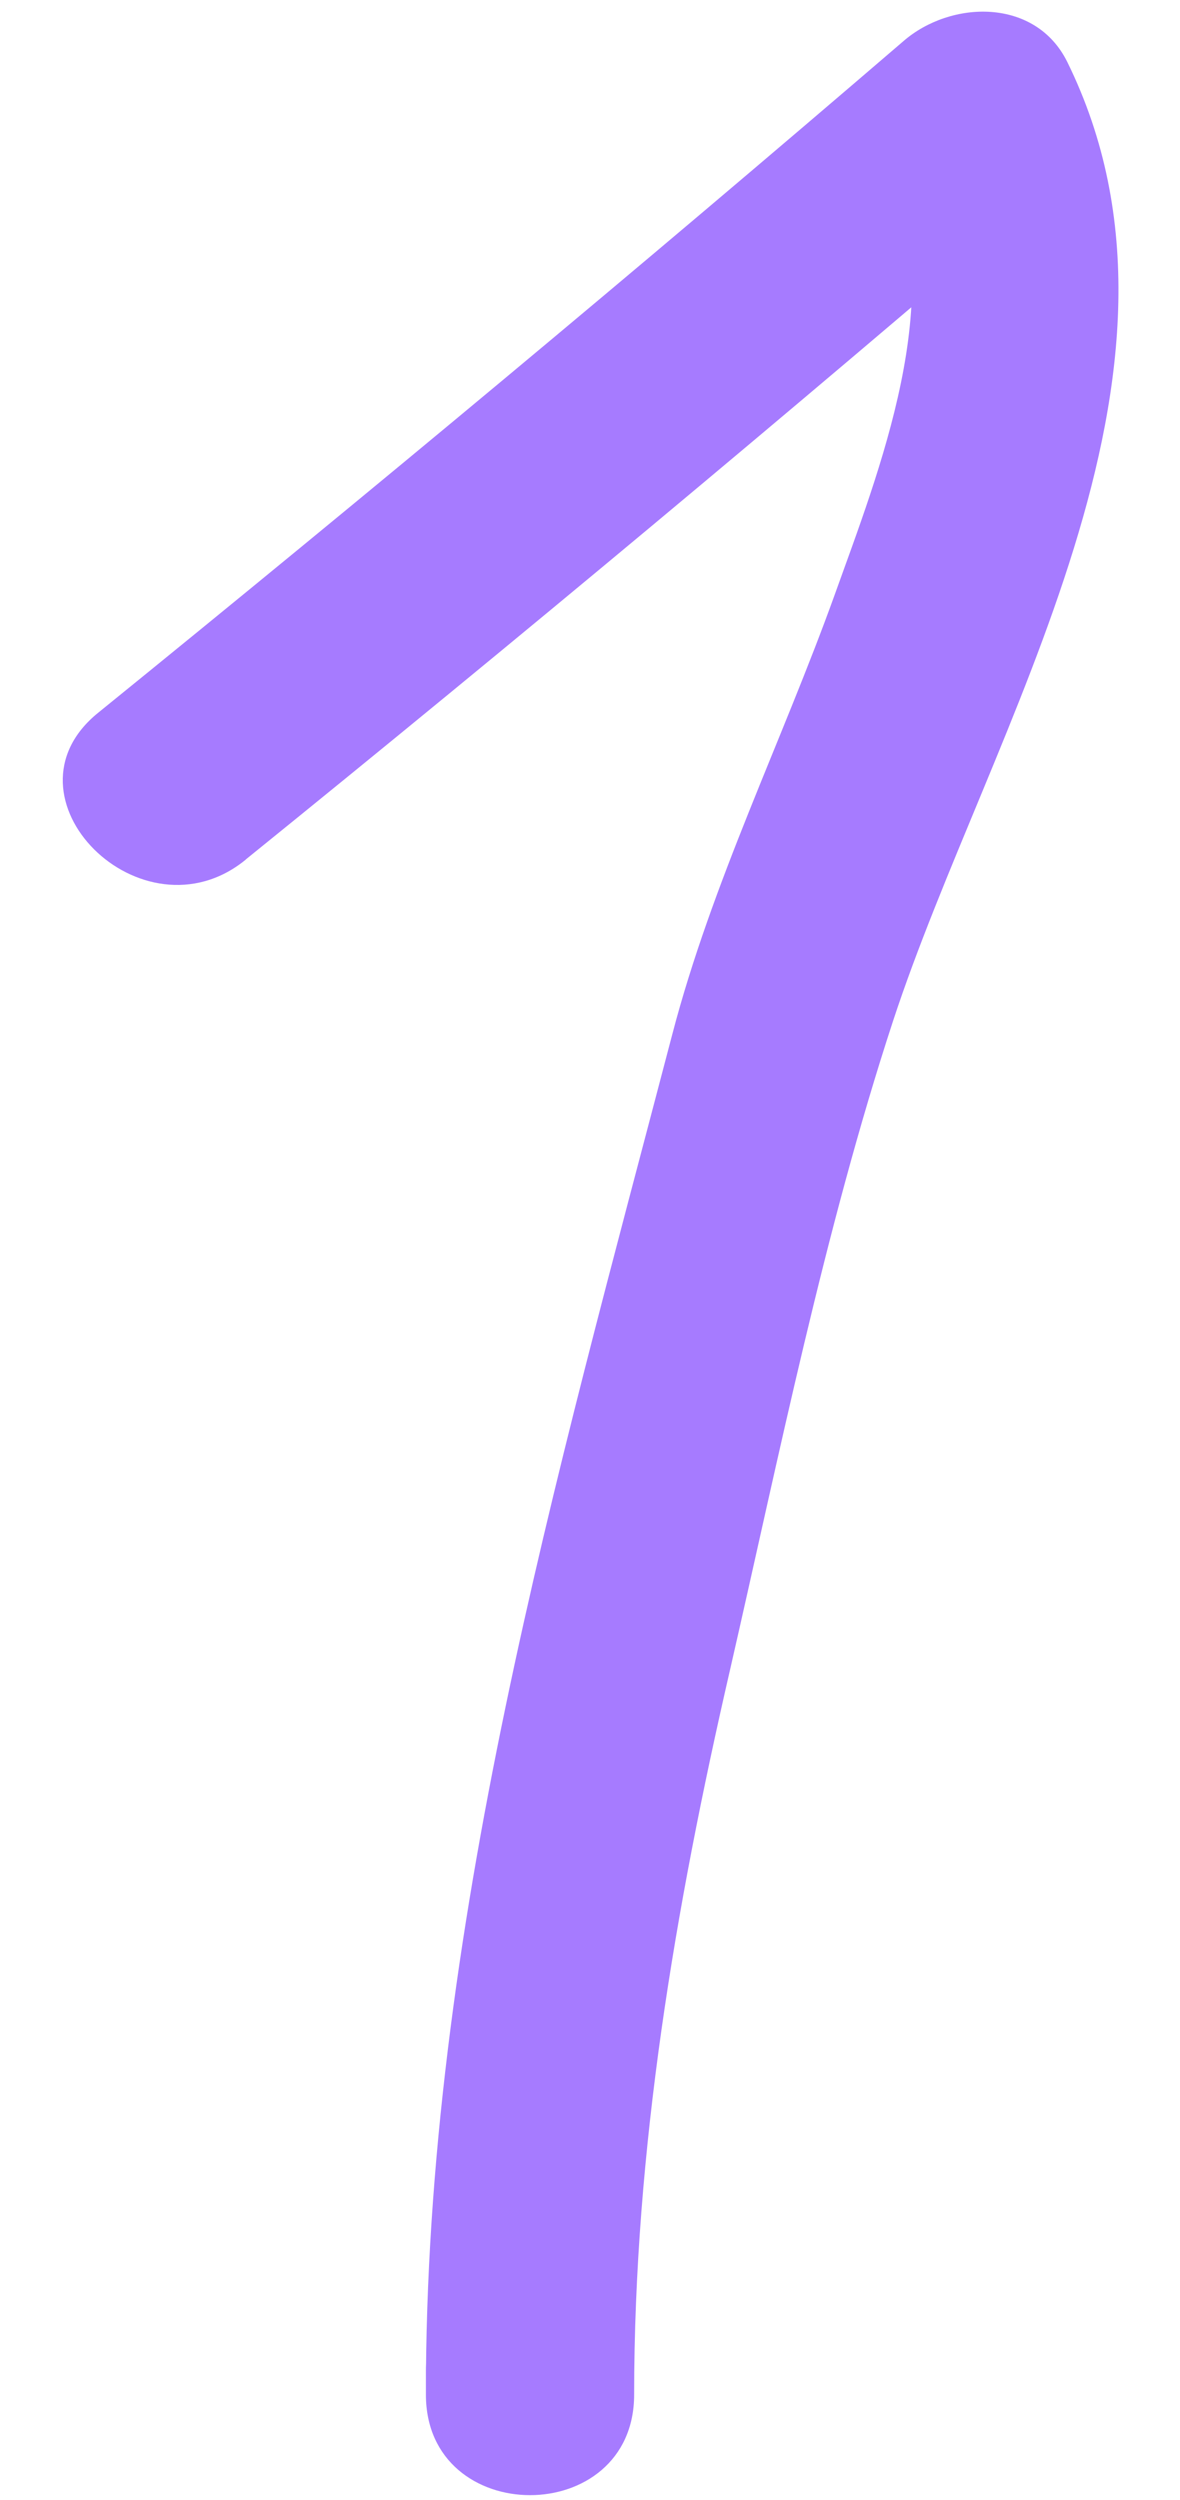 <?xml version="1.0" encoding="UTF-8"?> <svg xmlns="http://www.w3.org/2000/svg" width="17" height="36" viewBox="0 0 17 36" fill="none"><path d="M3.546 12.372C7.466 9.202 11.326 5.982 15.146 2.702L12.786 2.402C13.686 4.242 12.656 6.802 12.026 8.562C11.266 10.672 10.256 12.712 9.686 14.892C8.016 21.272 6.126 27.842 6.136 34.482C6.136 36.412 9.136 36.412 9.136 34.482V34.132C9.136 32.202 6.136 32.202 6.136 34.132V34.482H9.136C9.136 30.952 9.726 27.482 10.516 24.052C11.226 20.952 11.876 17.722 12.866 14.702C14.256 10.472 17.586 5.382 15.376 0.892C14.916 -0.038 13.696 0.002 13.016 0.592C9.196 3.872 5.326 7.092 1.416 10.262C-0.084 11.472 2.046 13.592 3.536 12.382L3.546 12.372Z" fill="#A67BFF"></path></svg> 